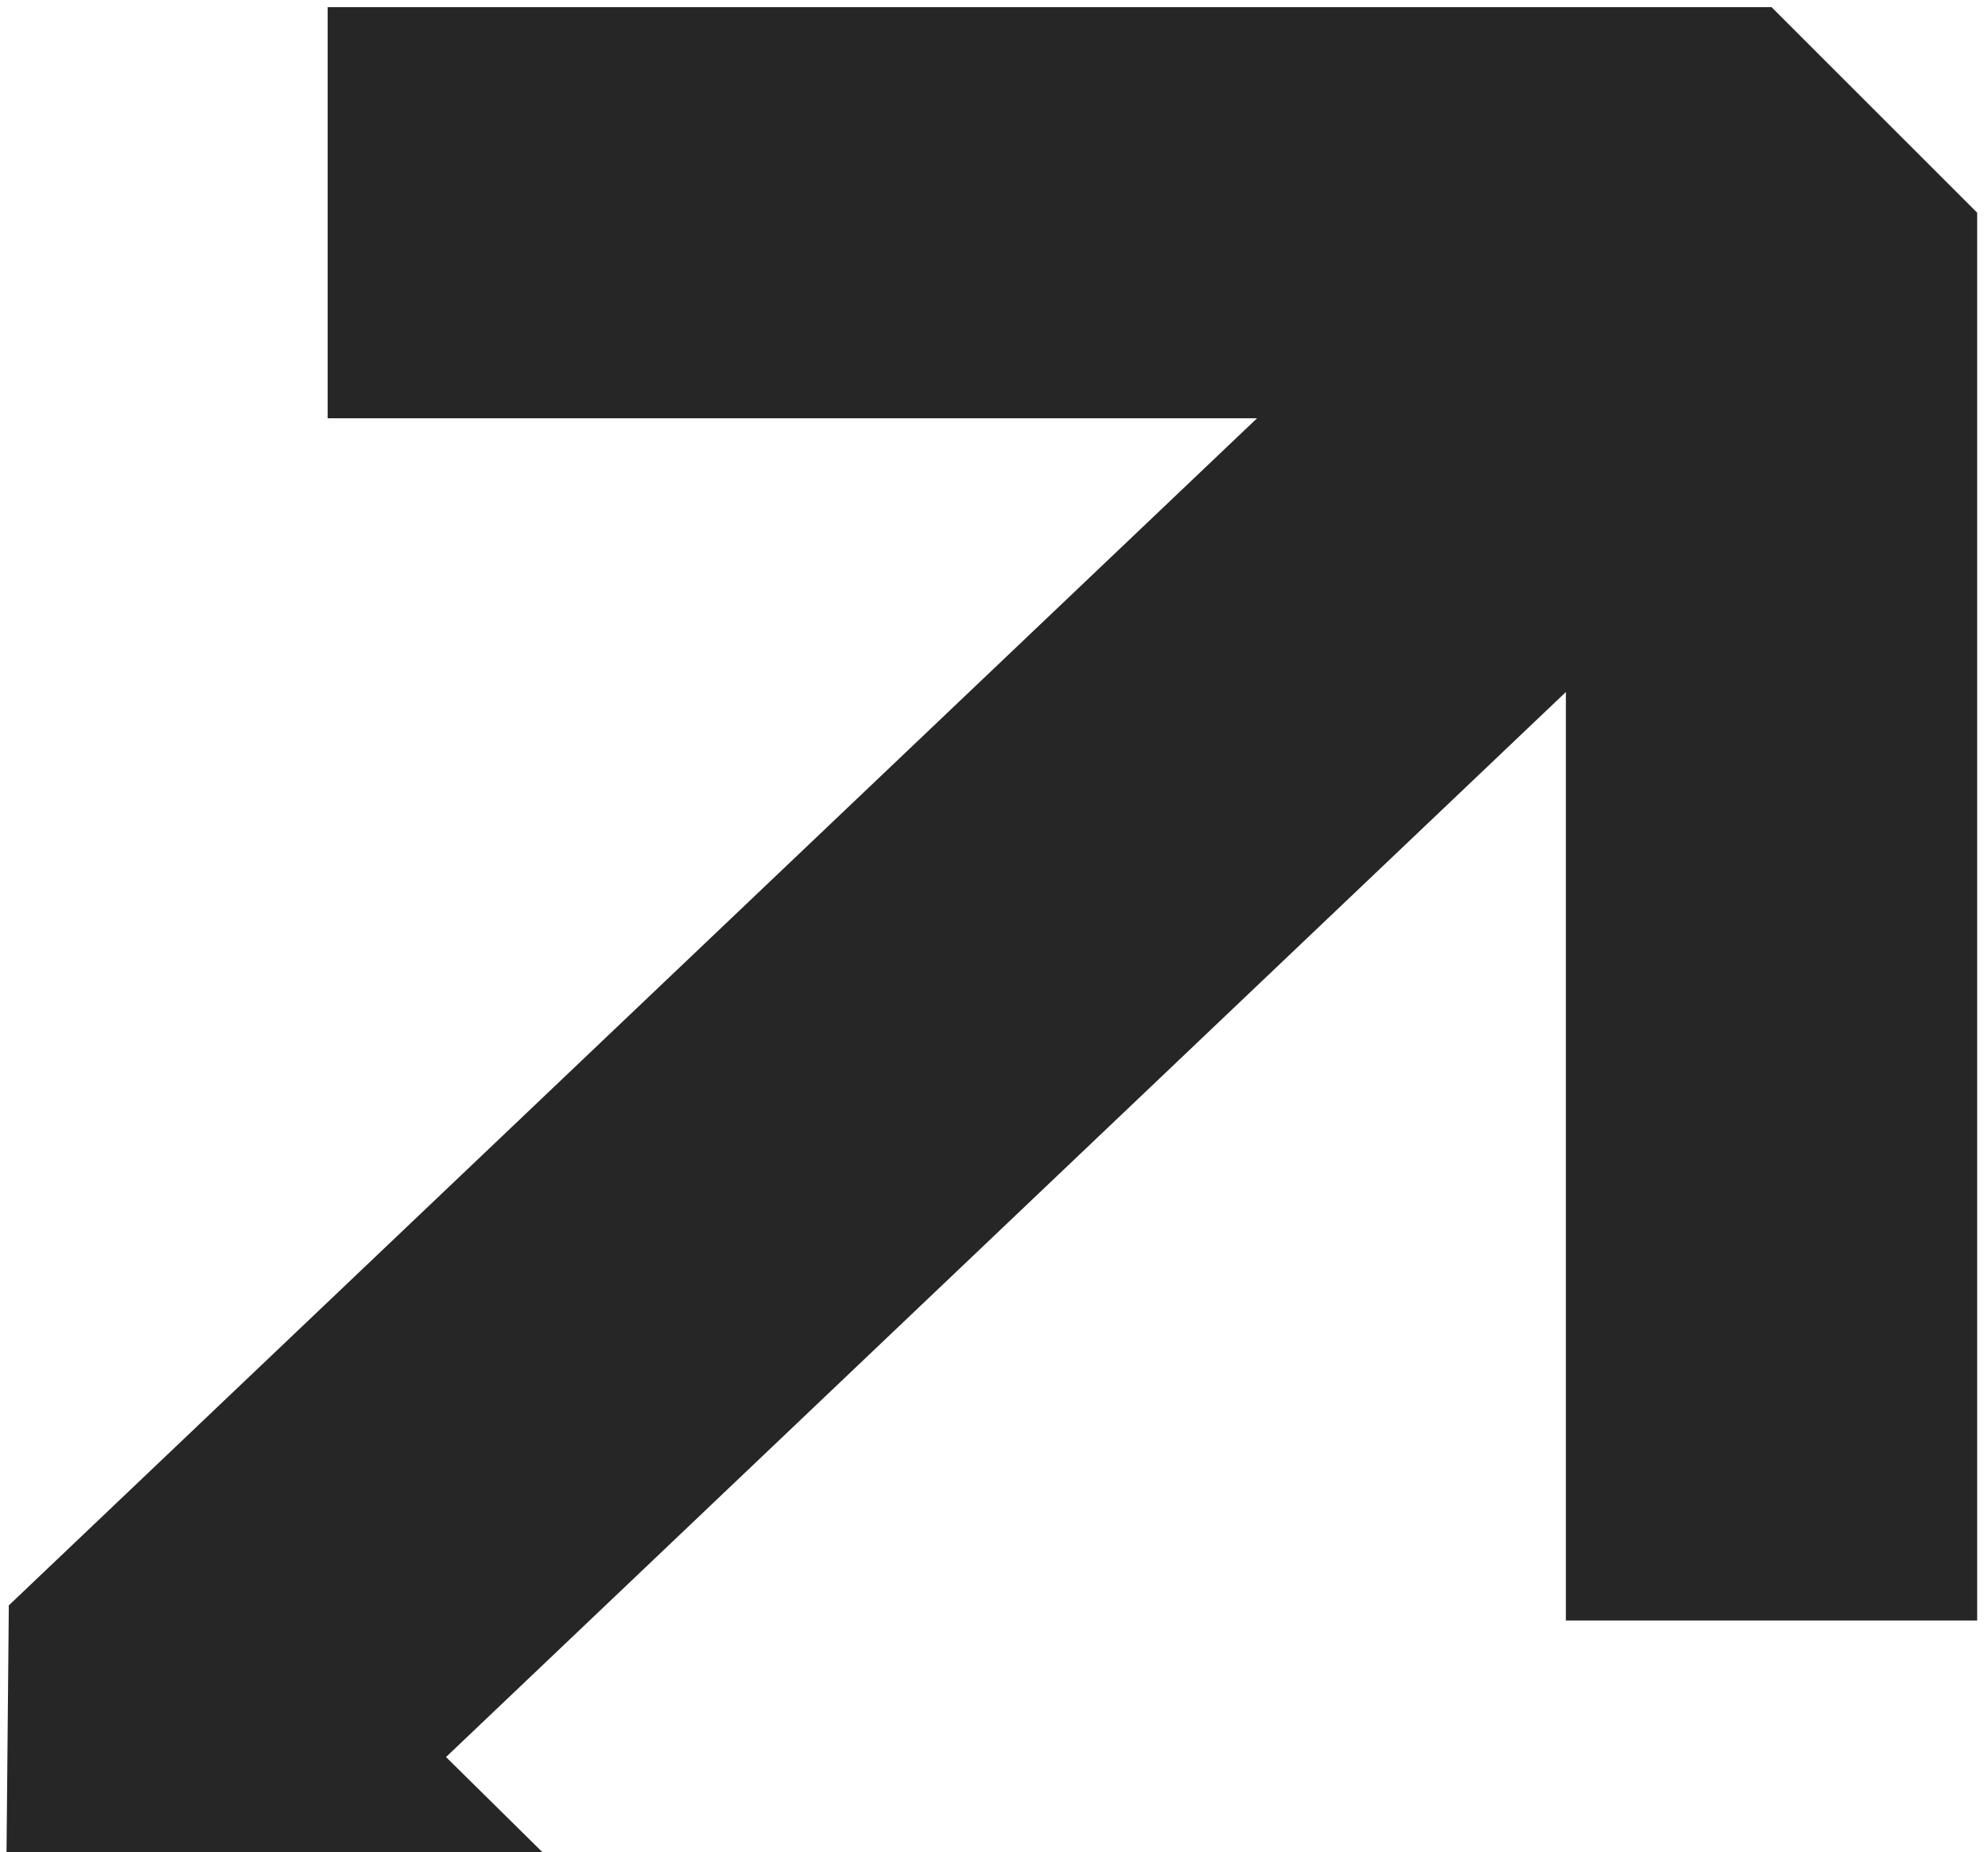 <svg xmlns="http://www.w3.org/2000/svg" width="161" height="150" viewBox="0 0 161 150" fill="none">
    <path
        d="M160.123 131.24H126.815V56.044L36.122 142.297L136.618 241.479L113.217 265.172L0.492 153.923L0.714 130.015L101.803 33.874H26.536V0.578H143.469L160.123 17.226V131.24Z"
        fill="#262626" />
</svg>